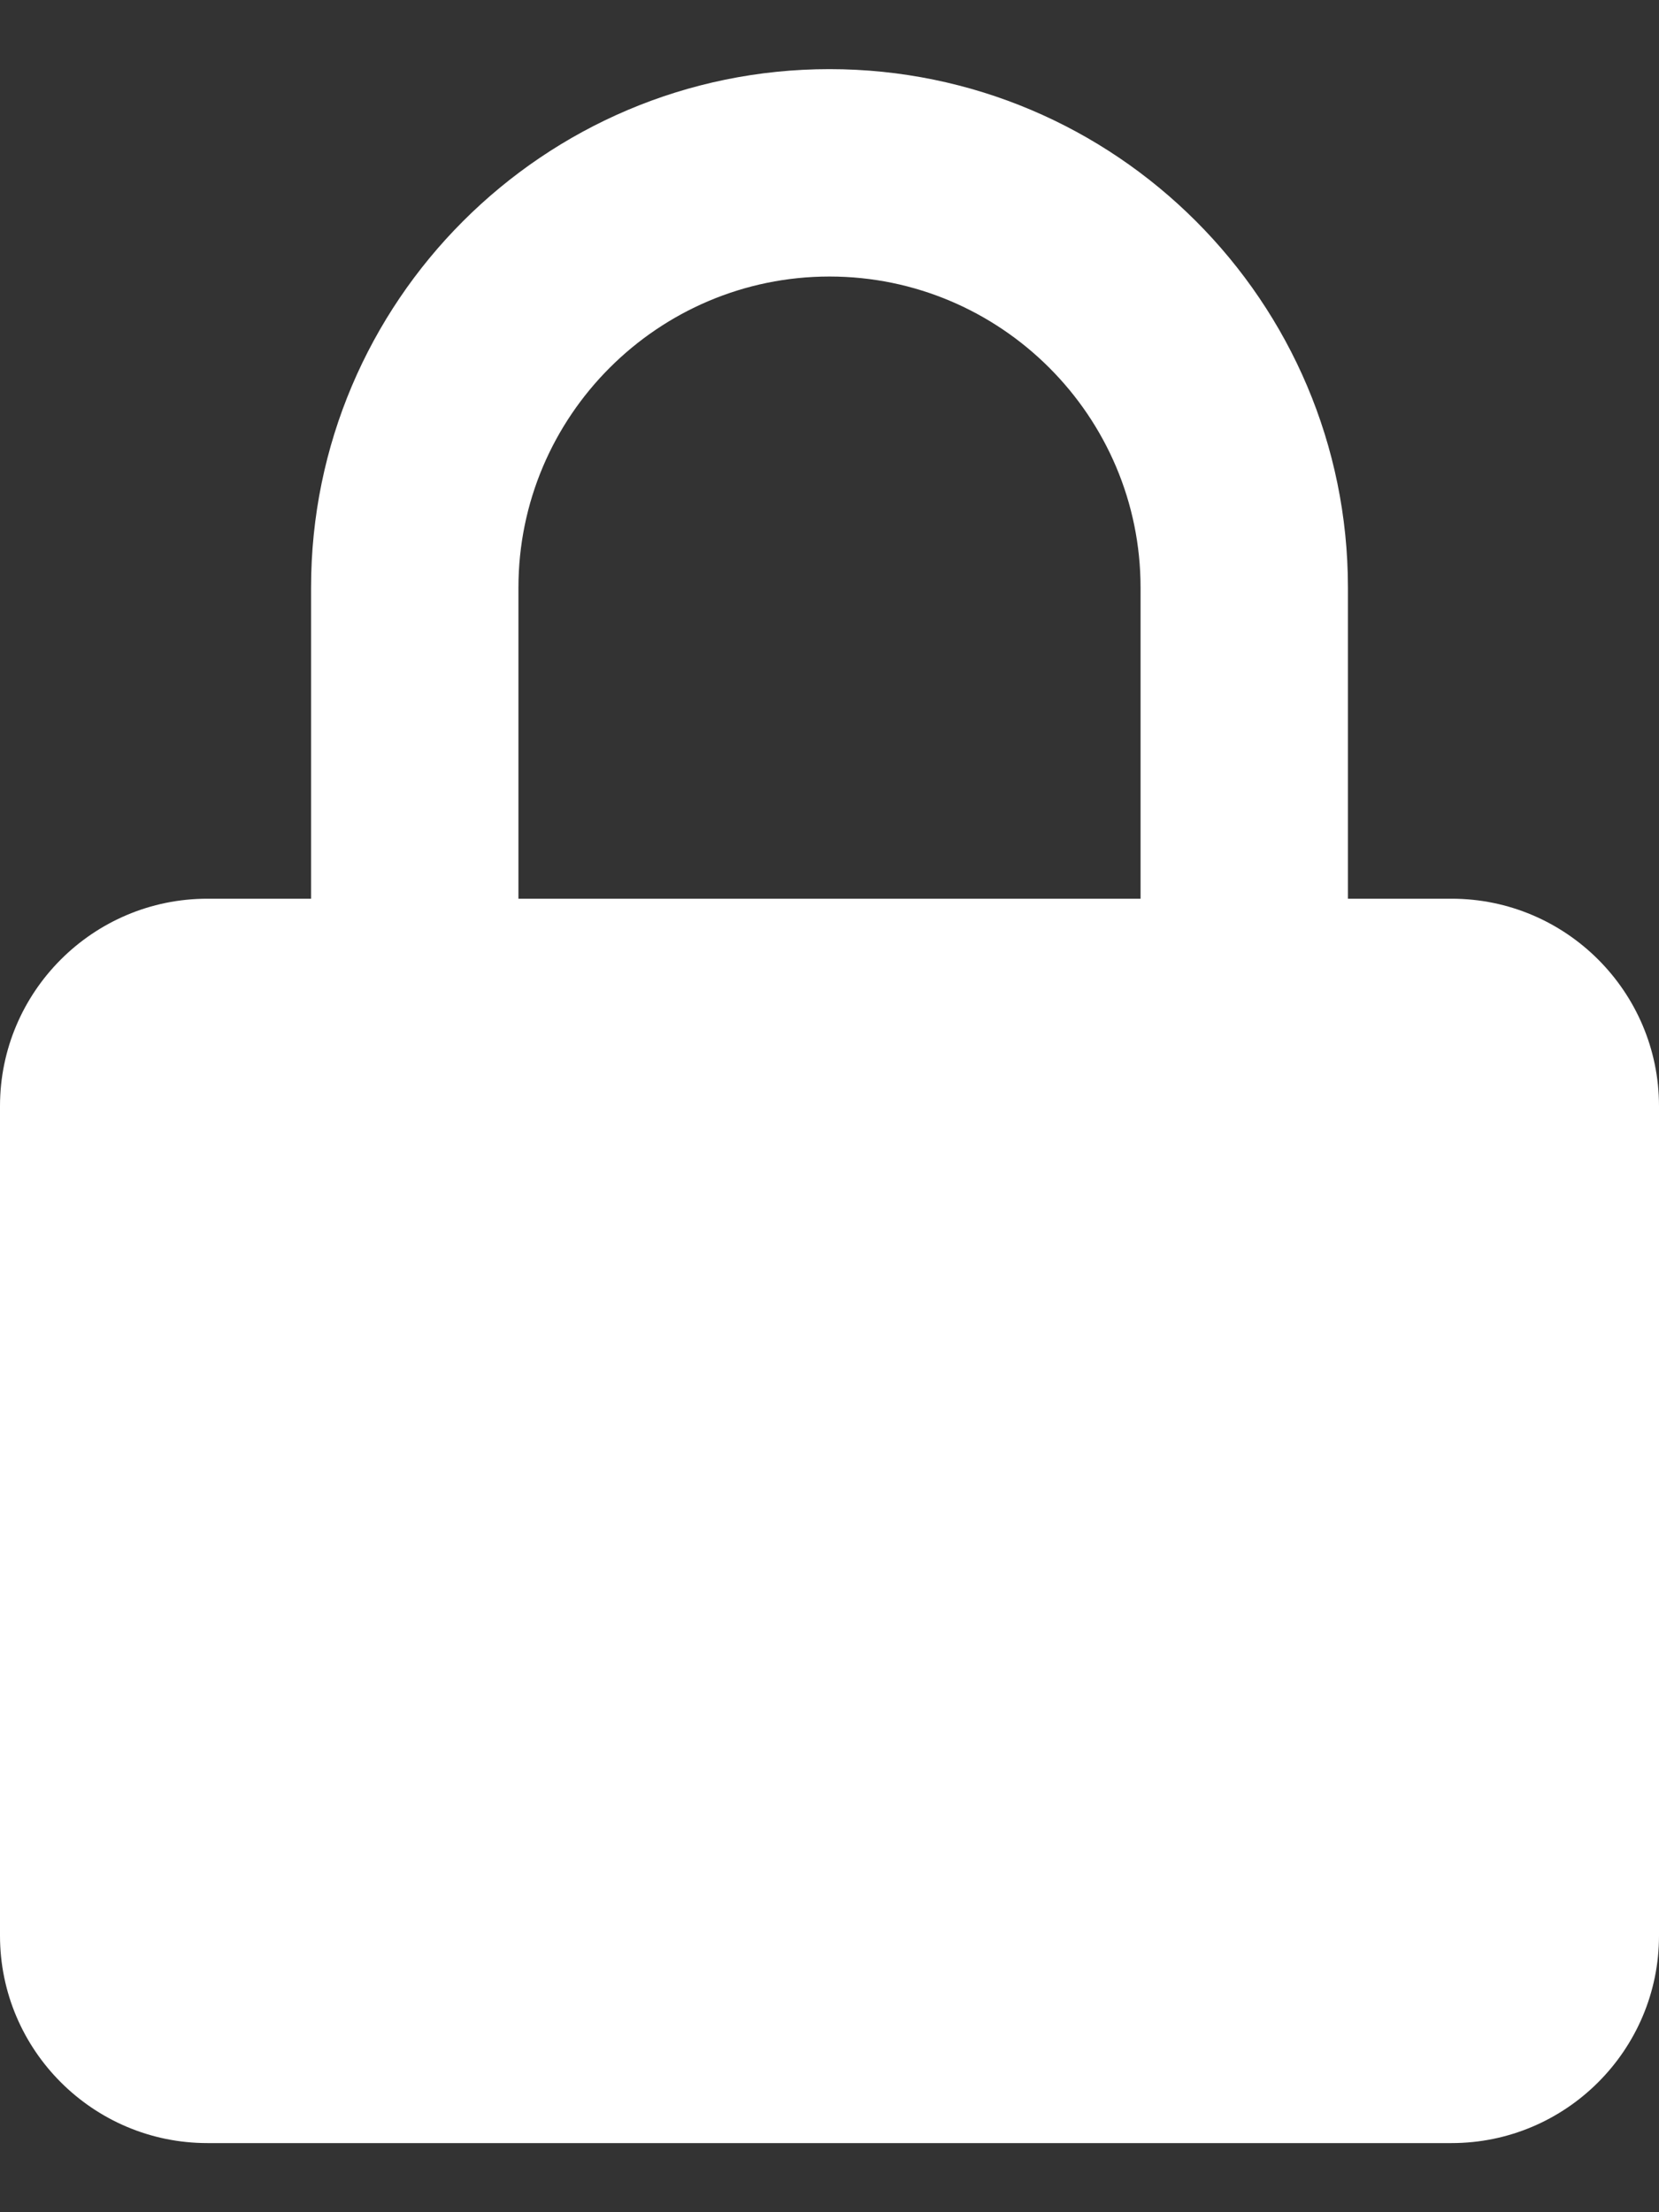 <svg width="12" height="16" viewBox="0 0 12 16" fill="none" xmlns="http://www.w3.org/2000/svg">
<rect x="0" y="0" width="12" height="16" fill="#333333" stroke="none"/>
<path d="M12 8C12 7.173 11.327 6.5 10.5 6.5H9.75V4.25C9.75 2.182 8.068 0.5 6 0.5C3.932 0.5 2.25 2.182 2.25 4.25V6.5H1.5C0.673 6.5 0 7.173 0 8V14C0 14.827 0.673 15.5 1.5 15.5H10.5C11.327 15.5 12 14.827 12 14V8ZM3.75 4.25C3.75 3.01 4.76 2 6 2C7.24 2 8.25 3.01 8.25 4.25V6.5H3.75V4.25Z" fill="white"/>
</svg>
